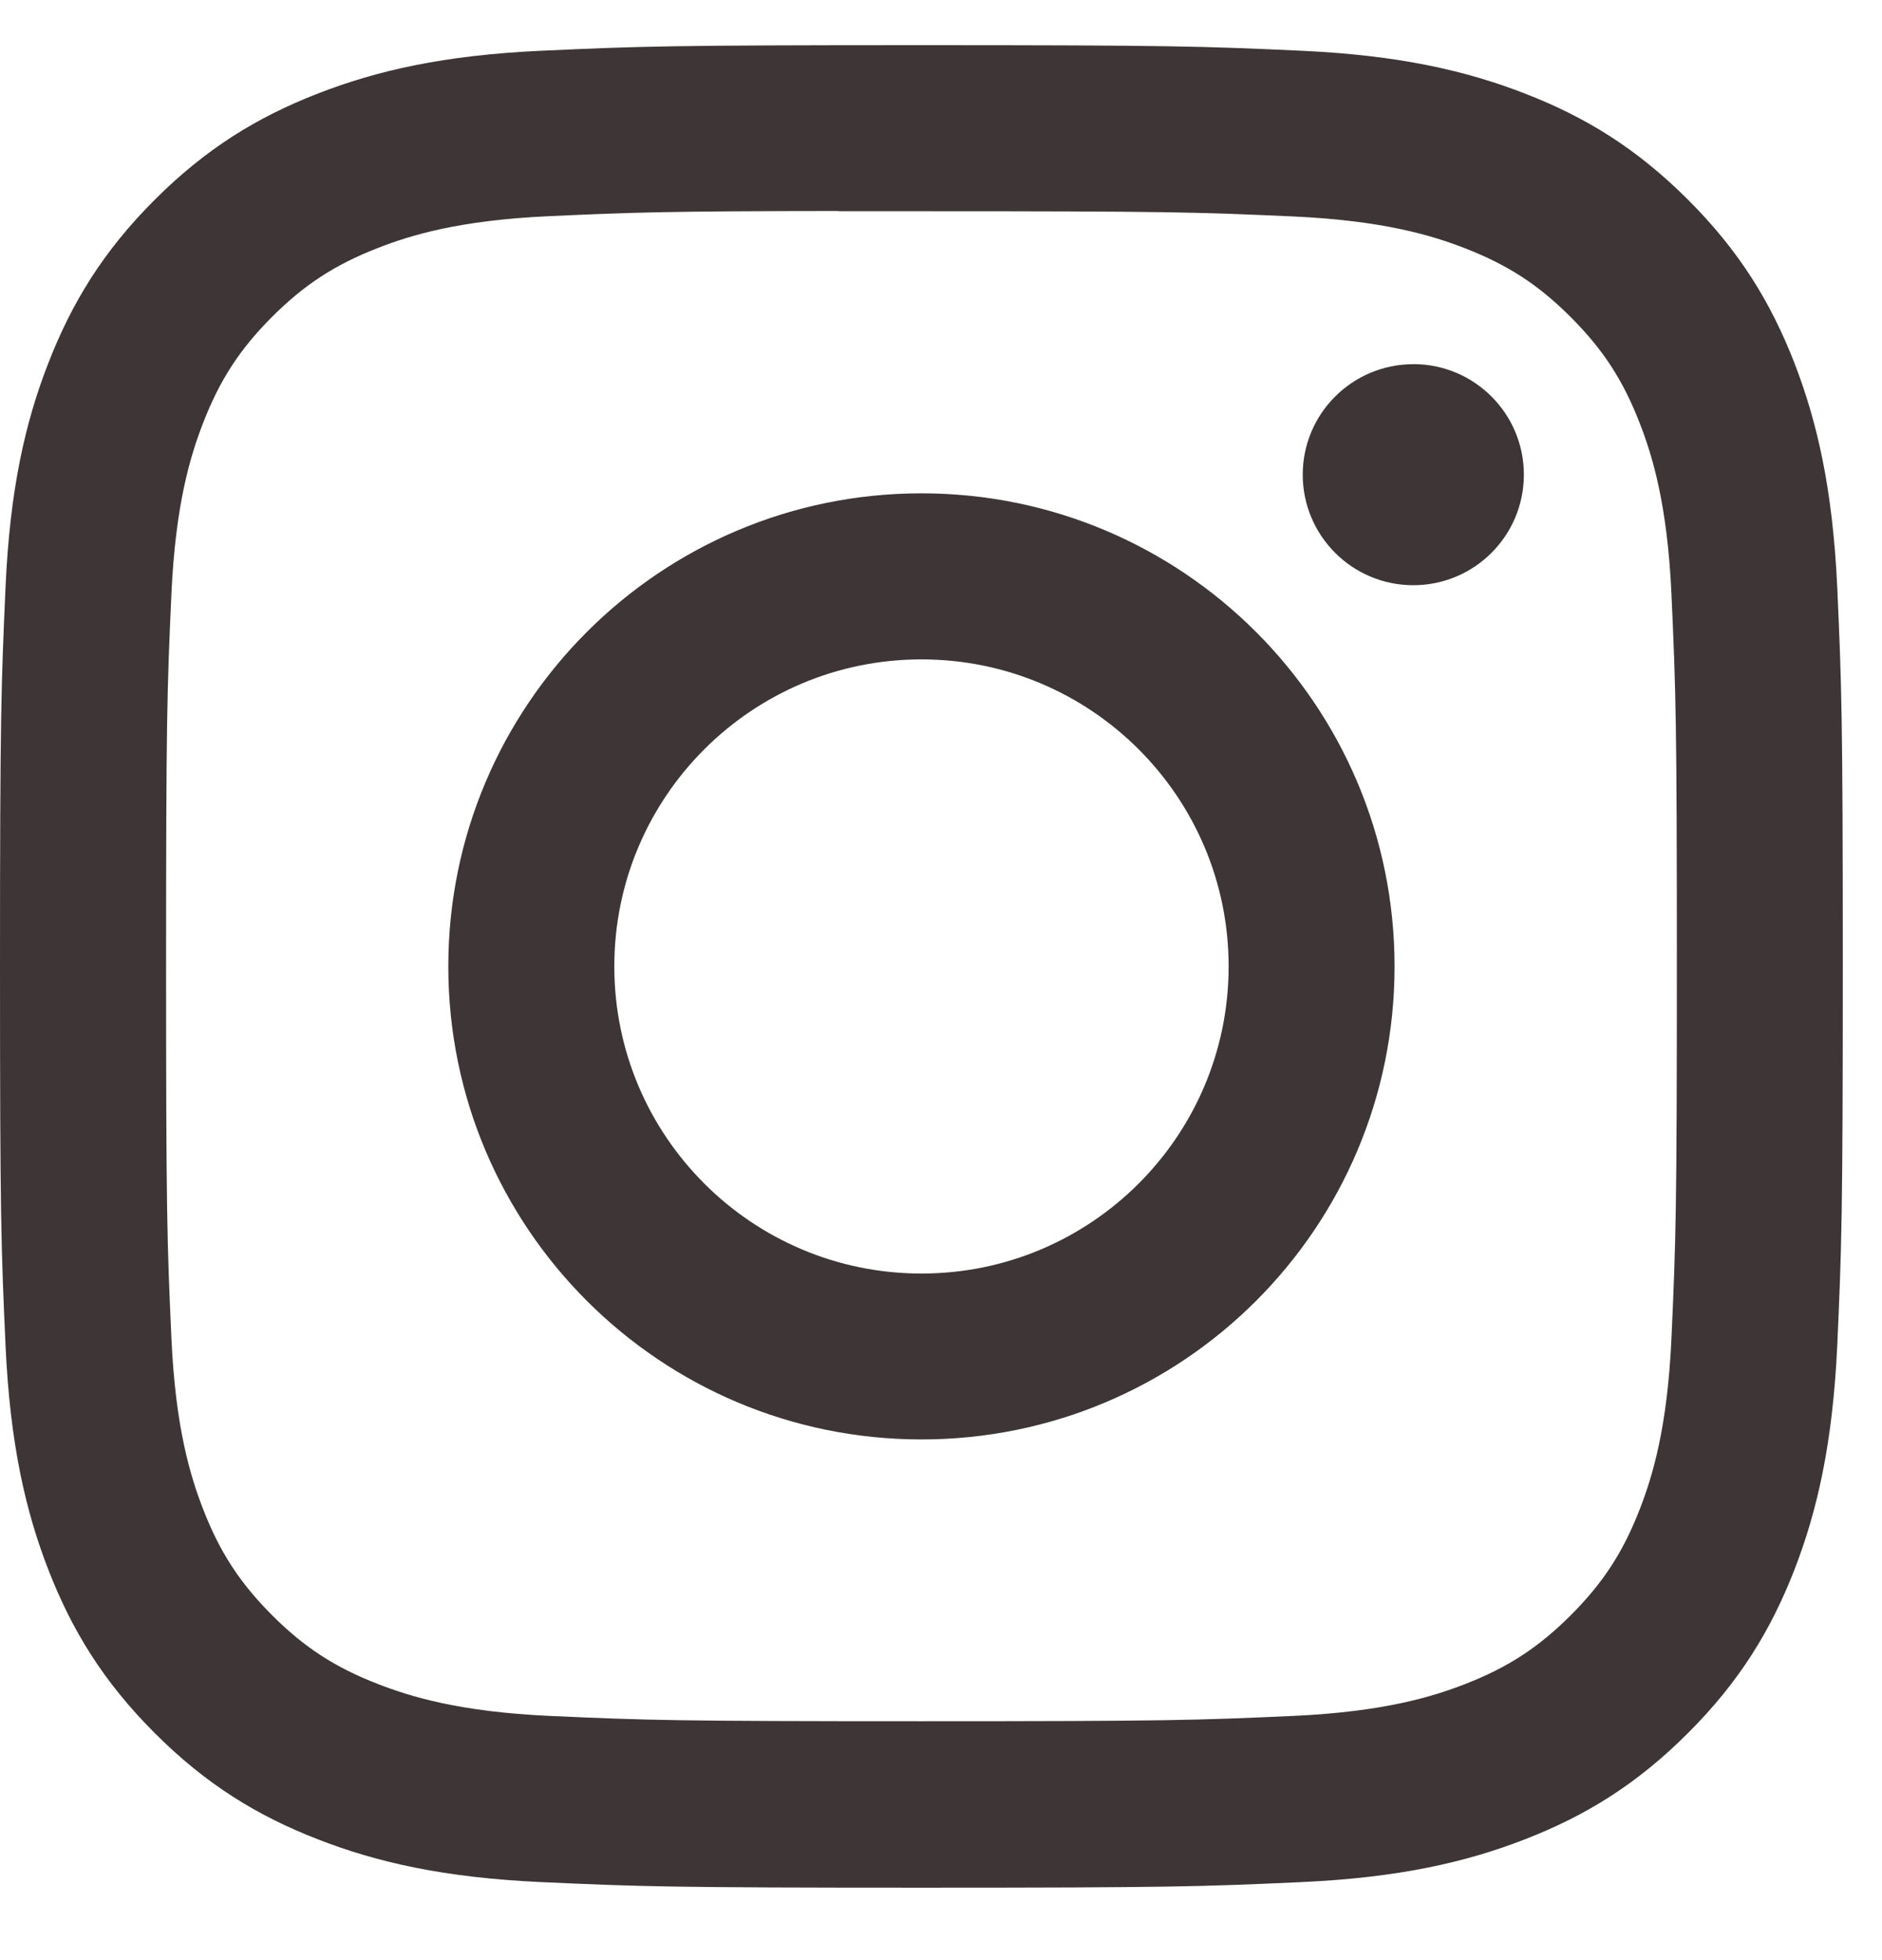 <svg width="24" height="25" viewBox="0 0 24 25" fill="none" xmlns="http://www.w3.org/2000/svg">
<g id="Instagram">
<path id="Instagram_2" d="M11.751 0.576C8.56 0.576 8.159 0.59 6.906 0.647C5.655 0.704 4.801 0.902 4.054 1.193C3.281 1.493 2.626 1.895 1.973 2.548C1.319 3.201 0.918 3.857 0.617 4.629C0.325 5.377 0.127 6.231 0.071 7.481C0.015 8.734 0 9.135 0 12.326C0 15.517 0.014 15.916 0.071 17.17C0.129 18.421 0.327 19.275 0.617 20.022C0.917 20.794 1.319 21.45 1.972 22.103C2.625 22.757 3.28 23.159 4.053 23.459C4.8 23.75 5.654 23.948 6.905 24.005C8.159 24.062 8.559 24.076 11.75 24.076C14.941 24.076 15.34 24.062 16.594 24.005C17.845 23.948 18.699 23.75 19.447 23.459C20.22 23.159 20.874 22.757 21.527 22.103C22.181 21.45 22.582 20.794 22.883 20.022C23.172 19.275 23.37 18.421 23.429 17.17C23.485 15.917 23.5 15.517 23.5 12.326C23.5 9.135 23.485 8.735 23.429 7.481C23.37 6.23 23.172 5.377 22.883 4.629C22.582 3.857 22.181 3.201 21.527 2.548C20.873 1.894 20.22 1.493 19.446 1.193C18.697 0.902 17.843 0.704 16.592 0.647C15.339 0.59 14.94 0.576 11.747 0.576H11.751ZM10.697 2.694C11.01 2.693 11.359 2.694 11.751 2.694C14.888 2.694 15.26 2.705 16.499 2.761C17.645 2.814 18.267 3.005 18.681 3.166C19.229 3.379 19.62 3.633 20.031 4.045C20.442 4.456 20.697 4.848 20.91 5.396C21.071 5.81 21.263 6.431 21.315 7.577C21.371 8.816 21.384 9.188 21.384 12.323C21.384 15.459 21.371 15.831 21.315 17.07C21.263 18.216 21.071 18.837 20.91 19.251C20.697 19.799 20.442 20.19 20.031 20.601C19.62 21.012 19.229 21.267 18.681 21.48C18.267 21.641 17.645 21.832 16.499 21.885C15.261 21.941 14.888 21.953 11.751 21.953C8.614 21.953 8.242 21.941 7.003 21.885C5.857 21.832 5.236 21.64 4.821 21.479C4.273 21.267 3.881 21.012 3.47 20.601C3.059 20.189 2.804 19.799 2.591 19.25C2.43 18.836 2.238 18.215 2.186 17.069C2.13 15.83 2.118 15.458 2.118 12.32C2.118 9.183 2.13 8.813 2.186 7.574C2.238 6.428 2.43 5.807 2.591 5.392C2.804 4.844 3.059 4.452 3.47 4.041C3.881 3.63 4.273 3.375 4.821 3.162C5.235 3 5.857 2.809 7.003 2.757C8.087 2.708 8.507 2.693 10.697 2.691V2.694ZM18.023 4.645C17.245 4.645 16.613 5.275 16.613 6.054C16.613 6.833 17.245 7.464 18.023 7.464C18.802 7.464 19.433 6.833 19.433 6.054C19.433 5.276 18.802 4.644 18.023 4.644V4.645ZM11.751 6.292C8.419 6.292 5.717 8.994 5.717 12.326C5.717 15.659 8.419 18.359 11.751 18.359C15.084 18.359 17.784 15.659 17.784 12.326C17.784 8.994 15.083 6.292 11.751 6.292H11.751ZM11.751 8.41C13.914 8.41 15.668 10.163 15.668 12.326C15.668 14.489 13.914 16.243 11.751 16.243C9.588 16.243 7.834 14.489 7.834 12.326C7.834 10.163 9.588 8.41 11.751 8.41Z" fill="#3E3636"/>
</g>
</svg>

